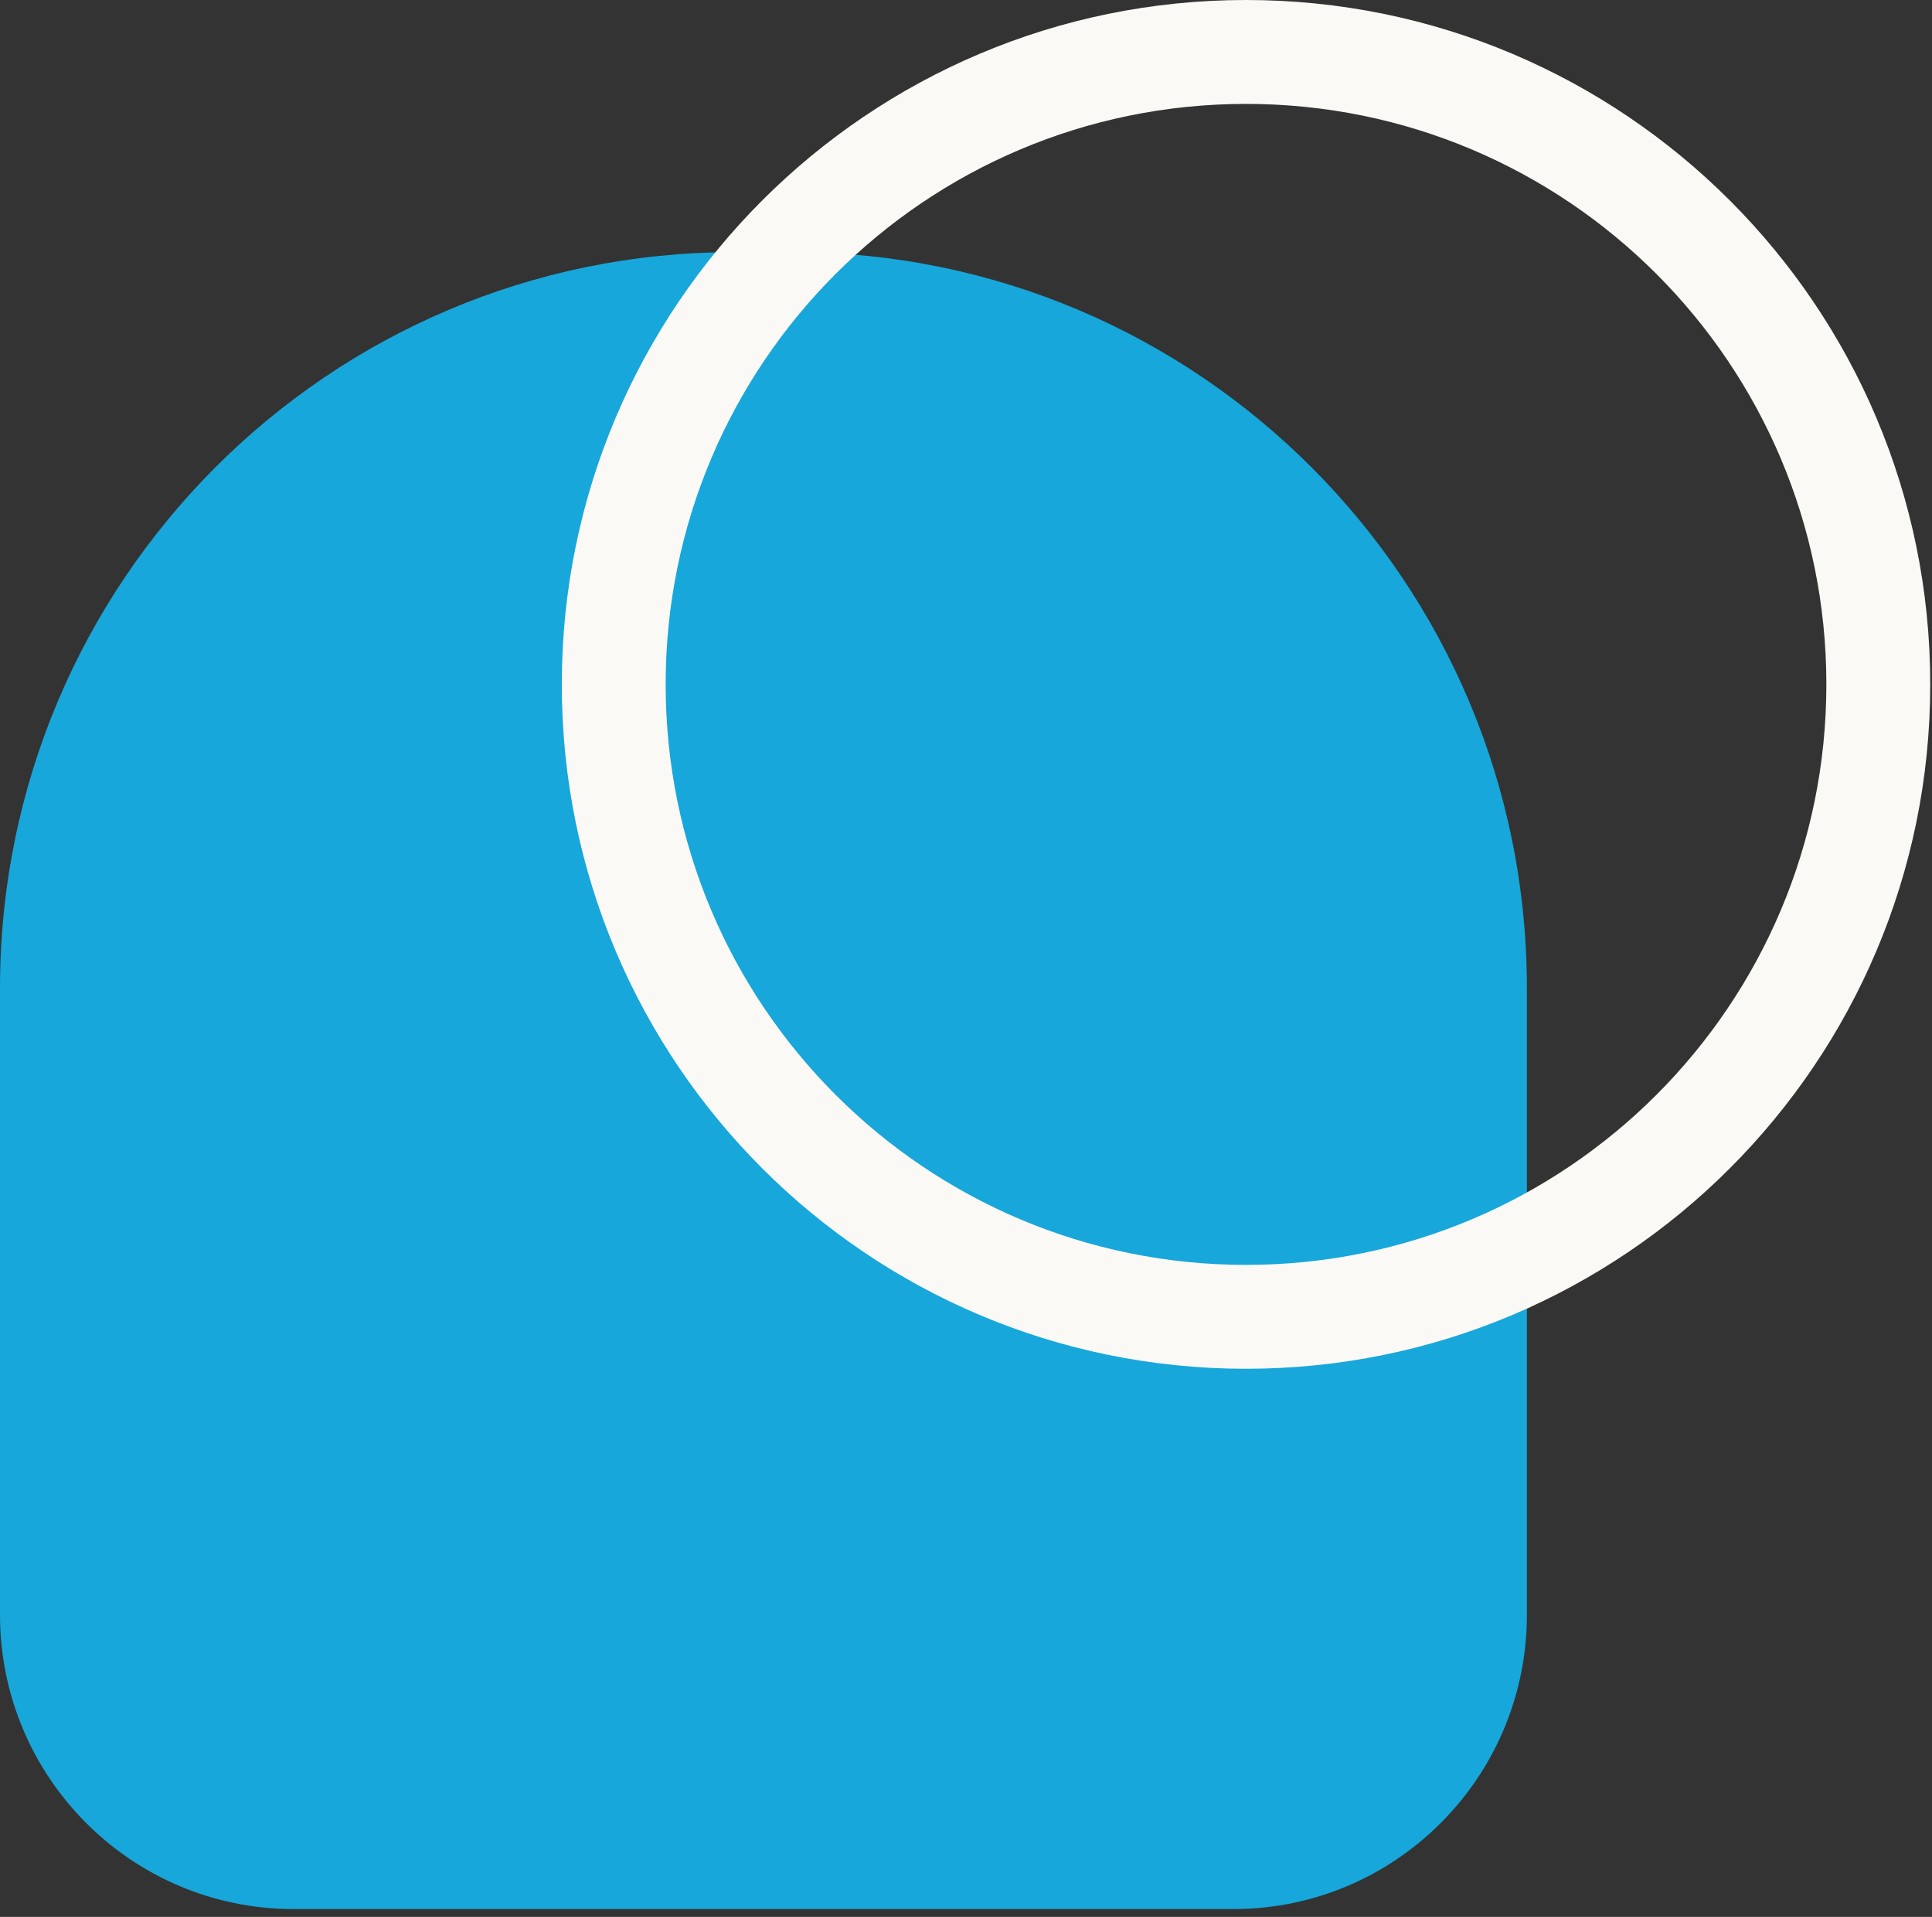 <?xml version="1.0" encoding="UTF-8"?>
<svg xmlns="http://www.w3.org/2000/svg" width="124" height="123" viewBox="0 0 124 123" fill="none">
  <rect x="0" y="0" width="124" height="123" fill="#333333" stroke="none"/>
  <g id="Group 1073715946">
    <path id="Rectangle 3470224" d="M0 63.4C0 37.321 21.094 16.179 47.115 16.179H50.885C76.906 16.179 98 37.321 98 63.4V103.612C98 114.043 89.562 122.5 79.154 122.5H18.846C8.438 122.5 0 114.043 0 103.612V63.4Z" fill="#17A7DA"></path>
    <path id="Vector (Stroke)" fill-rule="evenodd" clip-rule="evenodd" d="M79.972 6.667C59.4 6.667 42.723 23.343 42.723 43.915C42.723 64.487 59.4 81.164 79.972 81.164C100.544 81.164 117.22 64.487 117.22 43.915C117.22 23.343 100.544 6.667 79.972 6.667ZM36.057 43.915C36.057 19.662 55.718 0 79.972 0C104.225 0 123.887 19.662 123.887 43.915C123.887 68.169 104.225 87.83 79.972 87.83C55.718 87.83 36.057 68.169 36.057 43.915Z" fill="#FBF9F6"></path>
  </g>
</svg>
